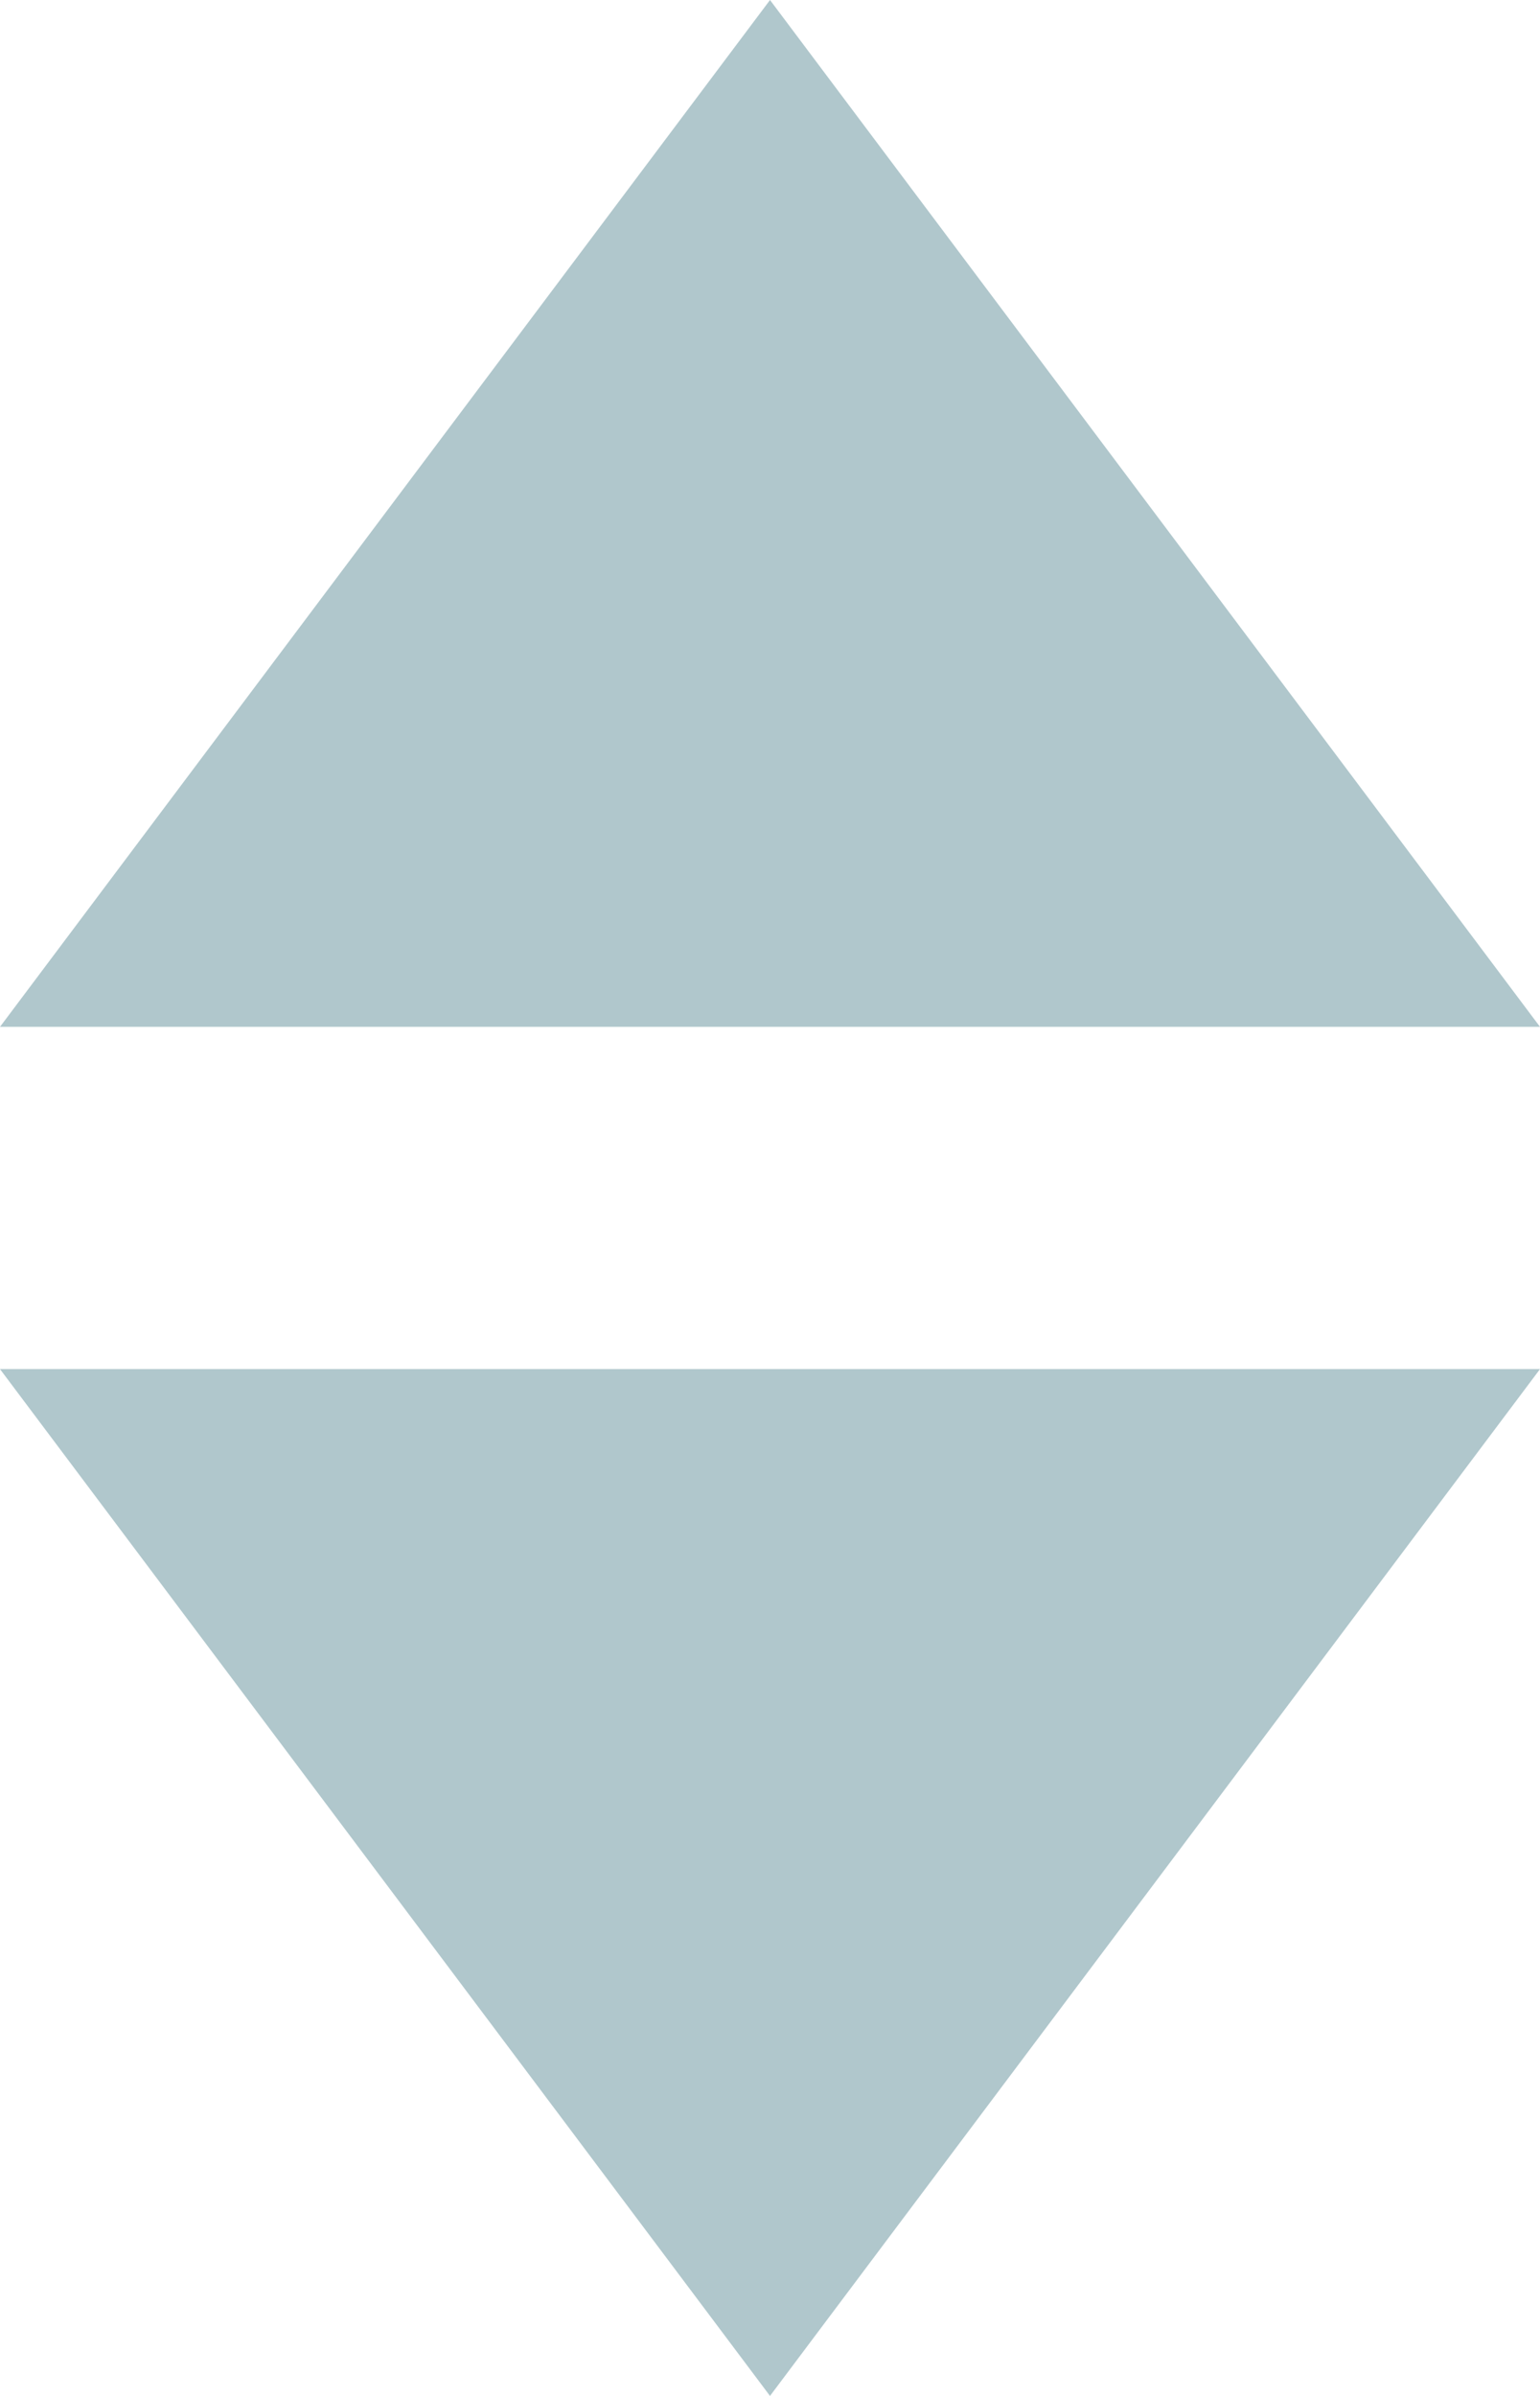 <?xml version="1.0" encoding="UTF-8"?>
<svg width="9px" height="14px" viewBox="0 0 9 14" version="1.1" xmlns="http://www.w3.org/2000/svg" xmlns:xlink="http://www.w3.org/1999/xlink">
    <title>Group 26</title>
    <g id="Page-1" stroke="none" stroke-width="1" fill="none" fill-rule="evenodd">
        <g id="Vacatures-overzicht" transform="translate(-1186, -313)" fill="#B0C7CC">
            <g id="Group-26" transform="translate(1186, 313)">
                <polygon id="Path-3" points="9 6 0 6 4.5 0"></polygon>
                <polygon id="Path-3-Copy" transform="translate(4.5, 11) scale(1, -1) translate(-4.5, -11) " points="9 14 0 14 4.5 8"></polygon>
            </g>
        </g>
    </g>
</svg>